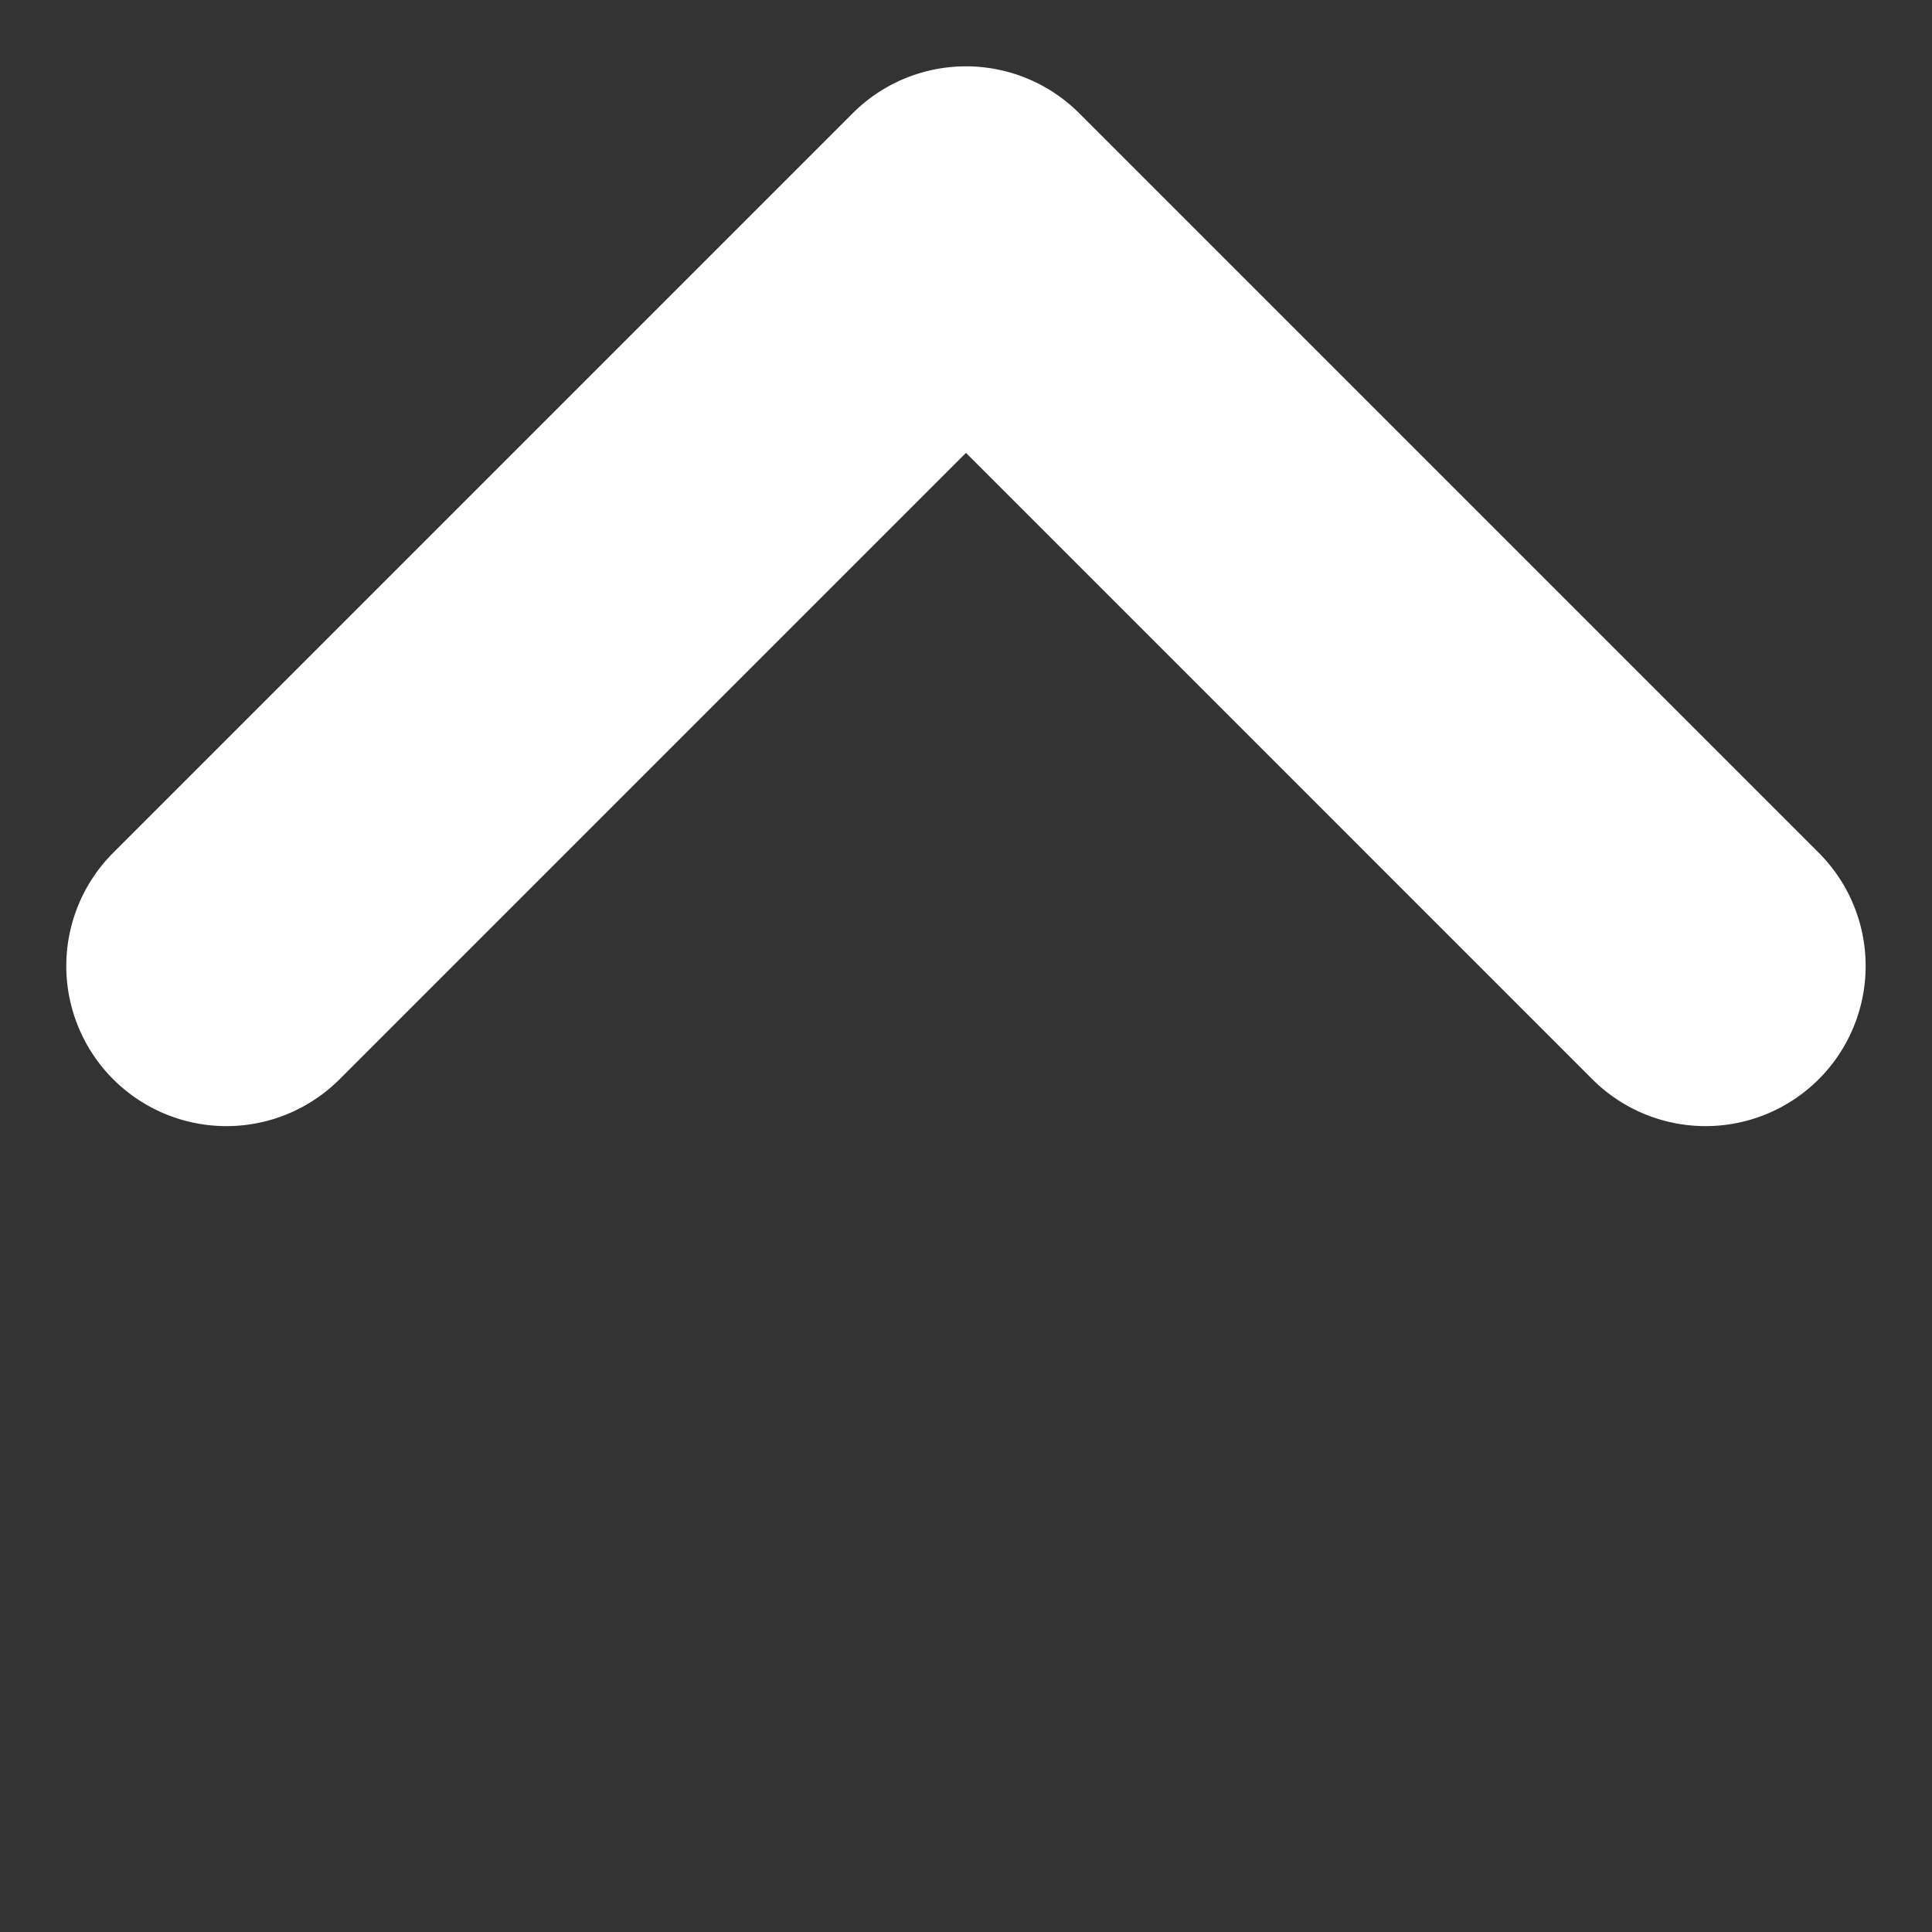<svg xmlns="http://www.w3.org/2000/svg" width="12.066" height="12.066" viewBox="0 0 12.066 12.066">
  <rect x="0" y="0" width="12.066" height="12.066" fill="#333333" stroke="none"/>
  <path id="Tracé_8447" data-name="Tracé 8447" d="M6.532,7.532a1,1,0,0,1-1-1V1H0A1,1,0,0,1-1,0,1,1,0,0,1,0-1H6.532a1,1,0,0,1,.707.293A1,1,0,0,1,7.532,0V6.532A1,1,0,0,1,6.532,7.532Z" transform="translate(1.414 6.033) rotate(-45)" fill="#fff"/>
</svg>
